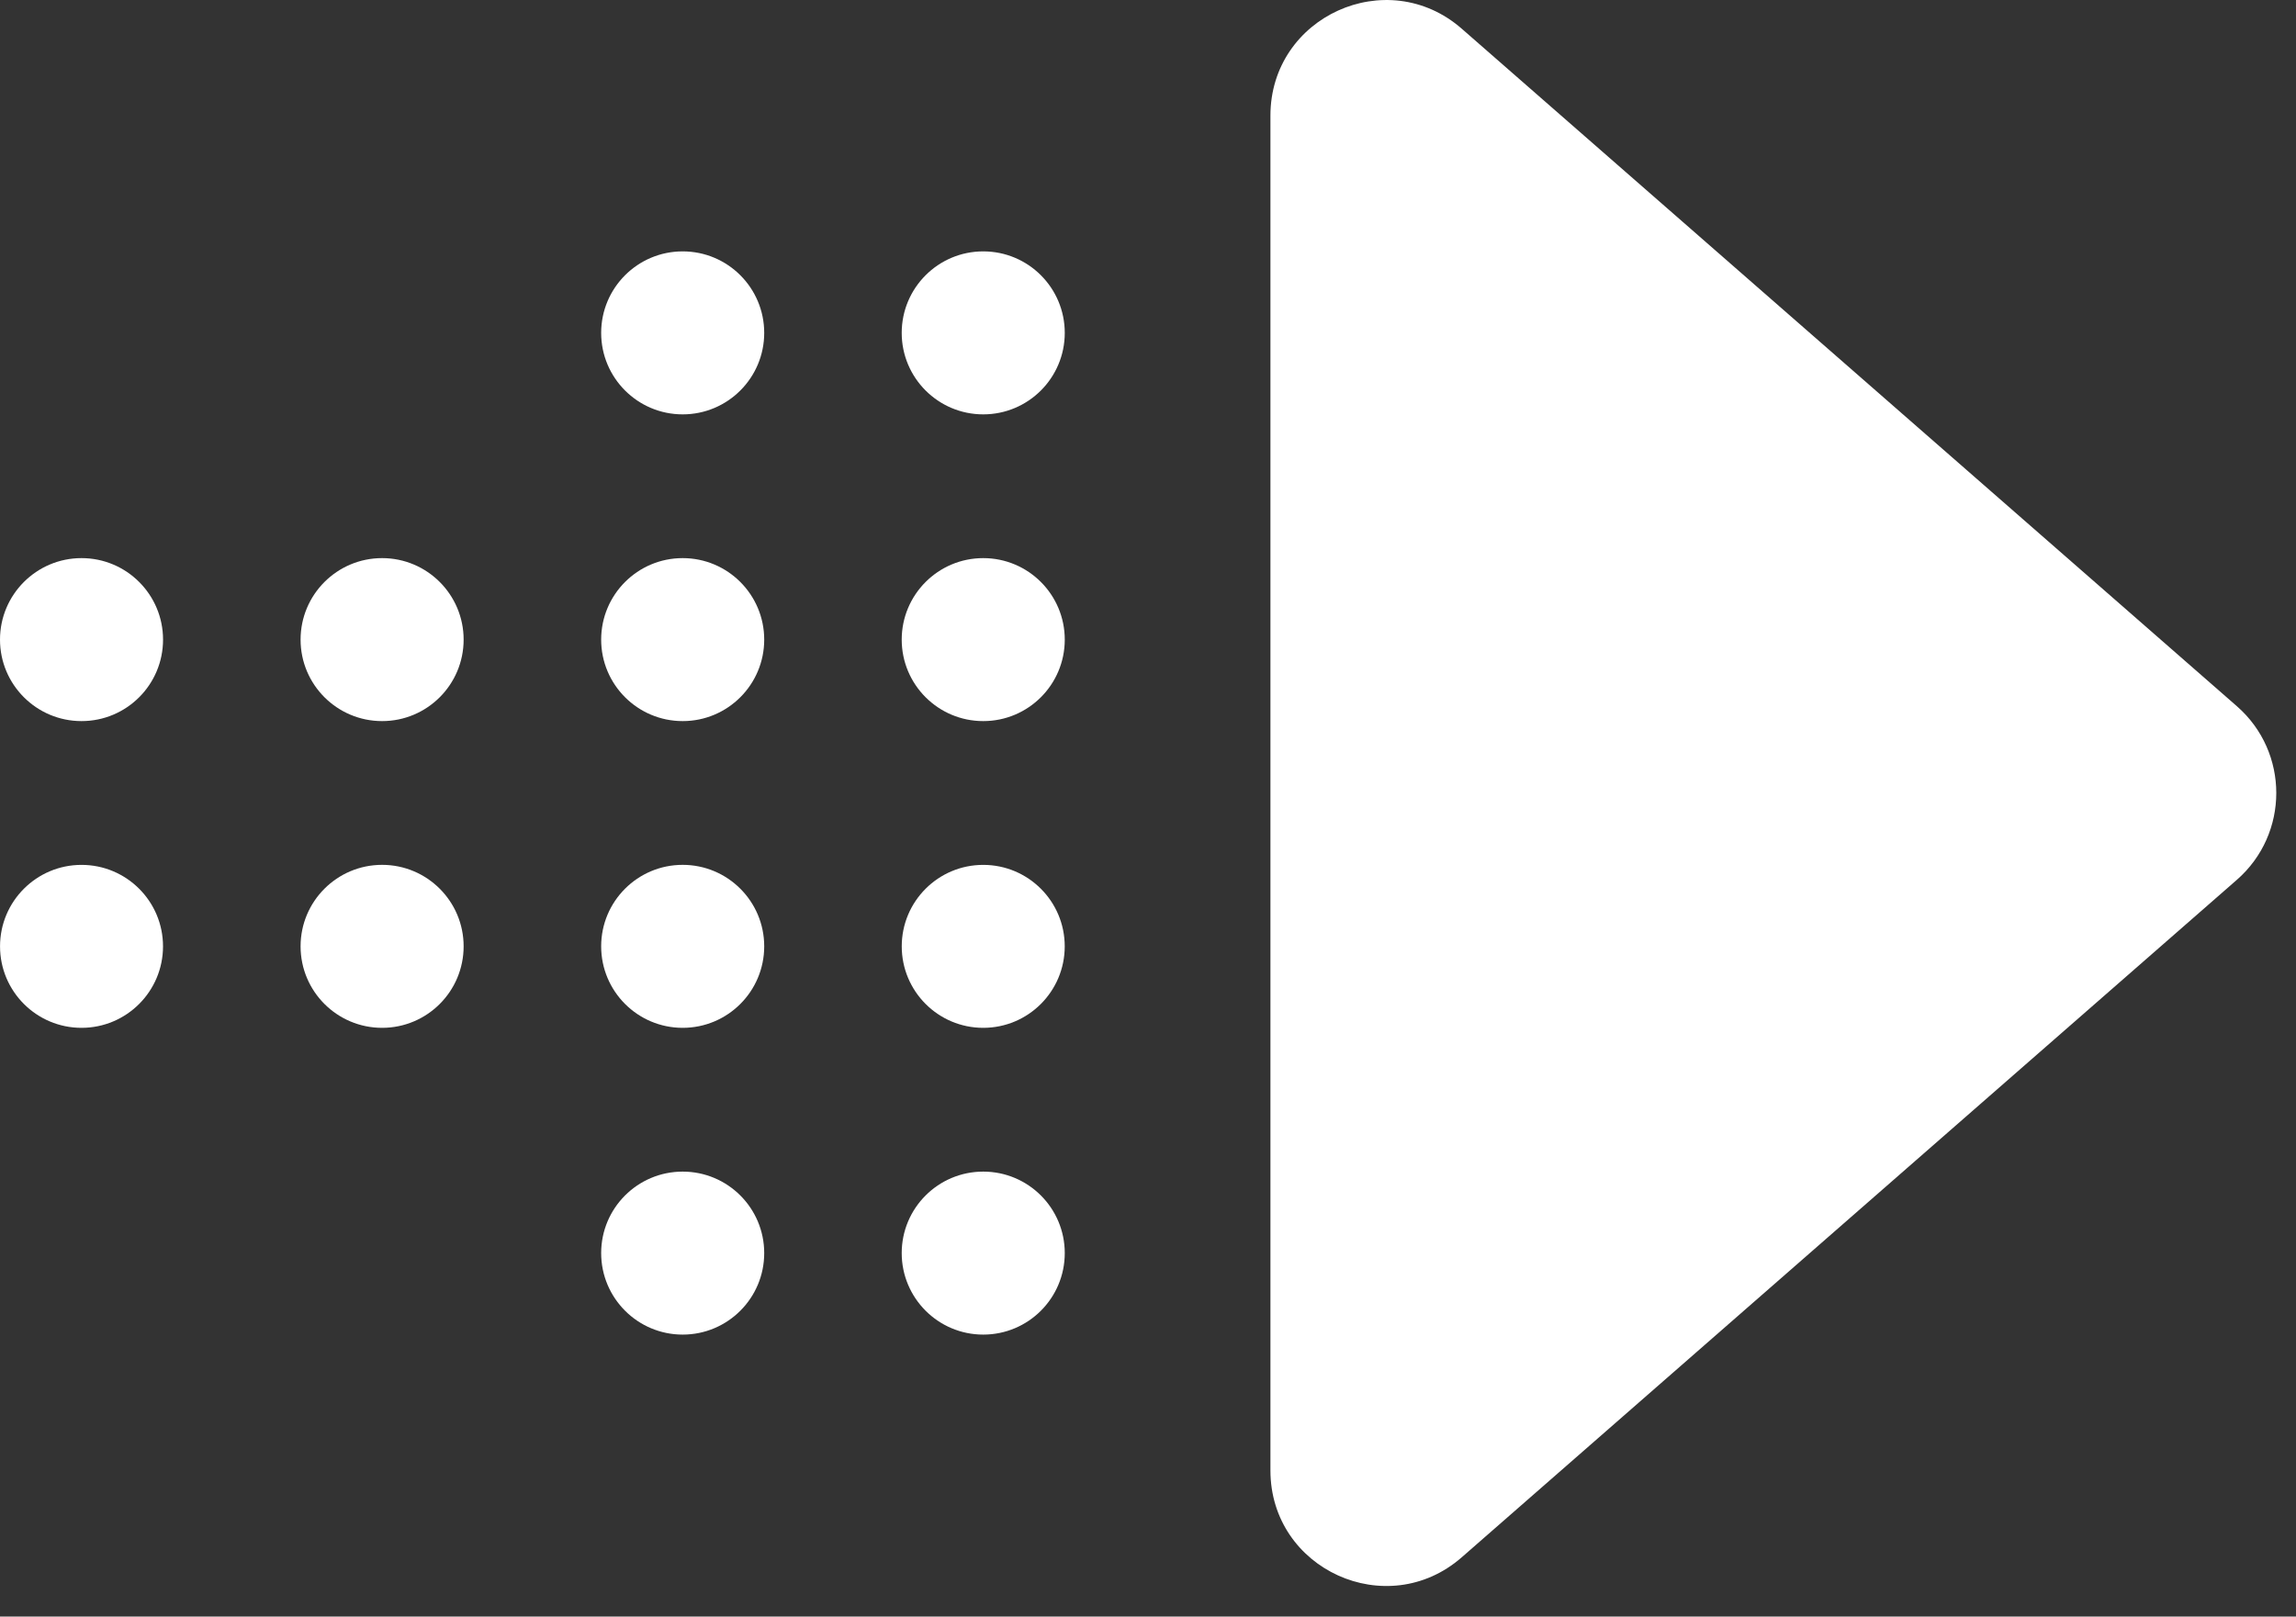 <svg width="71" height="50" viewBox="0 0 71 50" fill="none" xmlns="http://www.w3.org/2000/svg">
<rect x="0" y="0" width="71" height="50" fill="#333333" stroke="none"/>
<path d="M45.203 48.165L69.17 27.213C70.797 25.791 70.797 23.262 69.17 21.841L45.203 0.889C42.895 -1.128 39.286 0.511 39.286 3.575V45.48C39.286 48.543 42.895 50.182 45.203 48.165Z" fill="white"/>
<path d="M30.405 7.775C29.013 7.775 27.884 8.904 27.884 10.296C27.884 11.688 29.013 12.816 30.405 12.816C31.798 12.816 32.926 11.687 32.926 10.296C32.926 8.903 31.798 7.775 30.405 7.775Z" fill="white"/>
<path d="M30.405 17.262C29.013 17.262 27.884 18.391 27.884 19.783C27.884 21.175 29.013 22.303 30.405 22.303C31.798 22.303 32.926 21.175 32.926 19.783C32.926 18.391 31.798 17.262 30.405 17.262Z" fill="white"/>
<path d="M30.405 31.79C31.797 31.79 32.925 30.661 32.925 29.27C32.925 27.878 31.797 26.75 30.405 26.75C29.013 26.75 27.885 27.878 27.885 29.27C27.885 30.661 29.013 31.79 30.405 31.79Z" fill="white"/>
<path d="M30.405 36.237C29.013 36.237 27.884 37.365 27.884 38.757C27.884 40.149 29.013 41.278 30.405 41.278C31.798 41.278 32.926 40.15 32.926 38.757C32.926 37.365 31.798 36.237 30.405 36.237Z" fill="white"/>
<path d="M21.111 7.775C19.718 7.775 18.59 8.904 18.59 10.296C18.59 11.688 19.719 12.816 21.111 12.816C22.503 12.816 23.632 11.687 23.632 10.296C23.632 8.903 22.503 7.775 21.111 7.775Z" fill="white"/>
<path d="M21.111 17.262C19.718 17.262 18.59 18.391 18.59 19.783C18.59 21.175 19.719 22.303 21.111 22.303C22.503 22.303 23.632 21.175 23.632 19.783C23.632 18.391 22.503 17.262 21.111 17.262Z" fill="white"/>
<path d="M21.111 26.749C19.718 26.749 18.59 27.877 18.59 29.269C18.59 30.661 19.719 31.79 21.111 31.79C22.503 31.79 23.632 30.662 23.632 29.269C23.632 27.878 22.503 26.749 21.111 26.749Z" fill="white"/>
<path d="M21.111 36.237C19.718 36.237 18.59 37.365 18.59 38.757C18.59 40.149 19.719 41.278 21.111 41.278C22.503 41.278 23.632 40.15 23.632 38.757C23.632 37.365 22.503 36.237 21.111 36.237Z" fill="white"/>
<path d="M11.816 17.262C10.423 17.262 9.295 18.391 9.295 19.783C9.295 21.175 10.423 22.303 11.816 22.303C13.208 22.303 14.337 21.175 14.337 19.783C14.337 18.391 13.208 17.262 11.816 17.262Z" fill="white"/>
<path d="M11.816 26.749C10.423 26.749 9.295 27.877 9.295 29.269C9.295 30.661 10.423 31.79 11.816 31.79C13.208 31.79 14.337 30.662 14.337 29.269C14.337 27.878 13.208 26.749 11.816 26.749Z" fill="white"/>
<path d="M2.521 17.262C1.129 17.262 0 18.391 0 19.783C0 21.175 1.129 22.303 2.521 22.303C3.914 22.303 5.042 21.175 5.042 19.783C5.042 18.391 3.914 17.262 2.521 17.262Z" fill="white"/>
<path d="M2.521 31.79C3.913 31.79 5.041 30.661 5.041 29.27C5.041 27.878 3.913 26.75 2.521 26.75C1.129 26.75 0.001 27.878 0.001 29.27C0.001 30.661 1.129 31.79 2.521 31.79Z" fill="white"/>
</svg>
